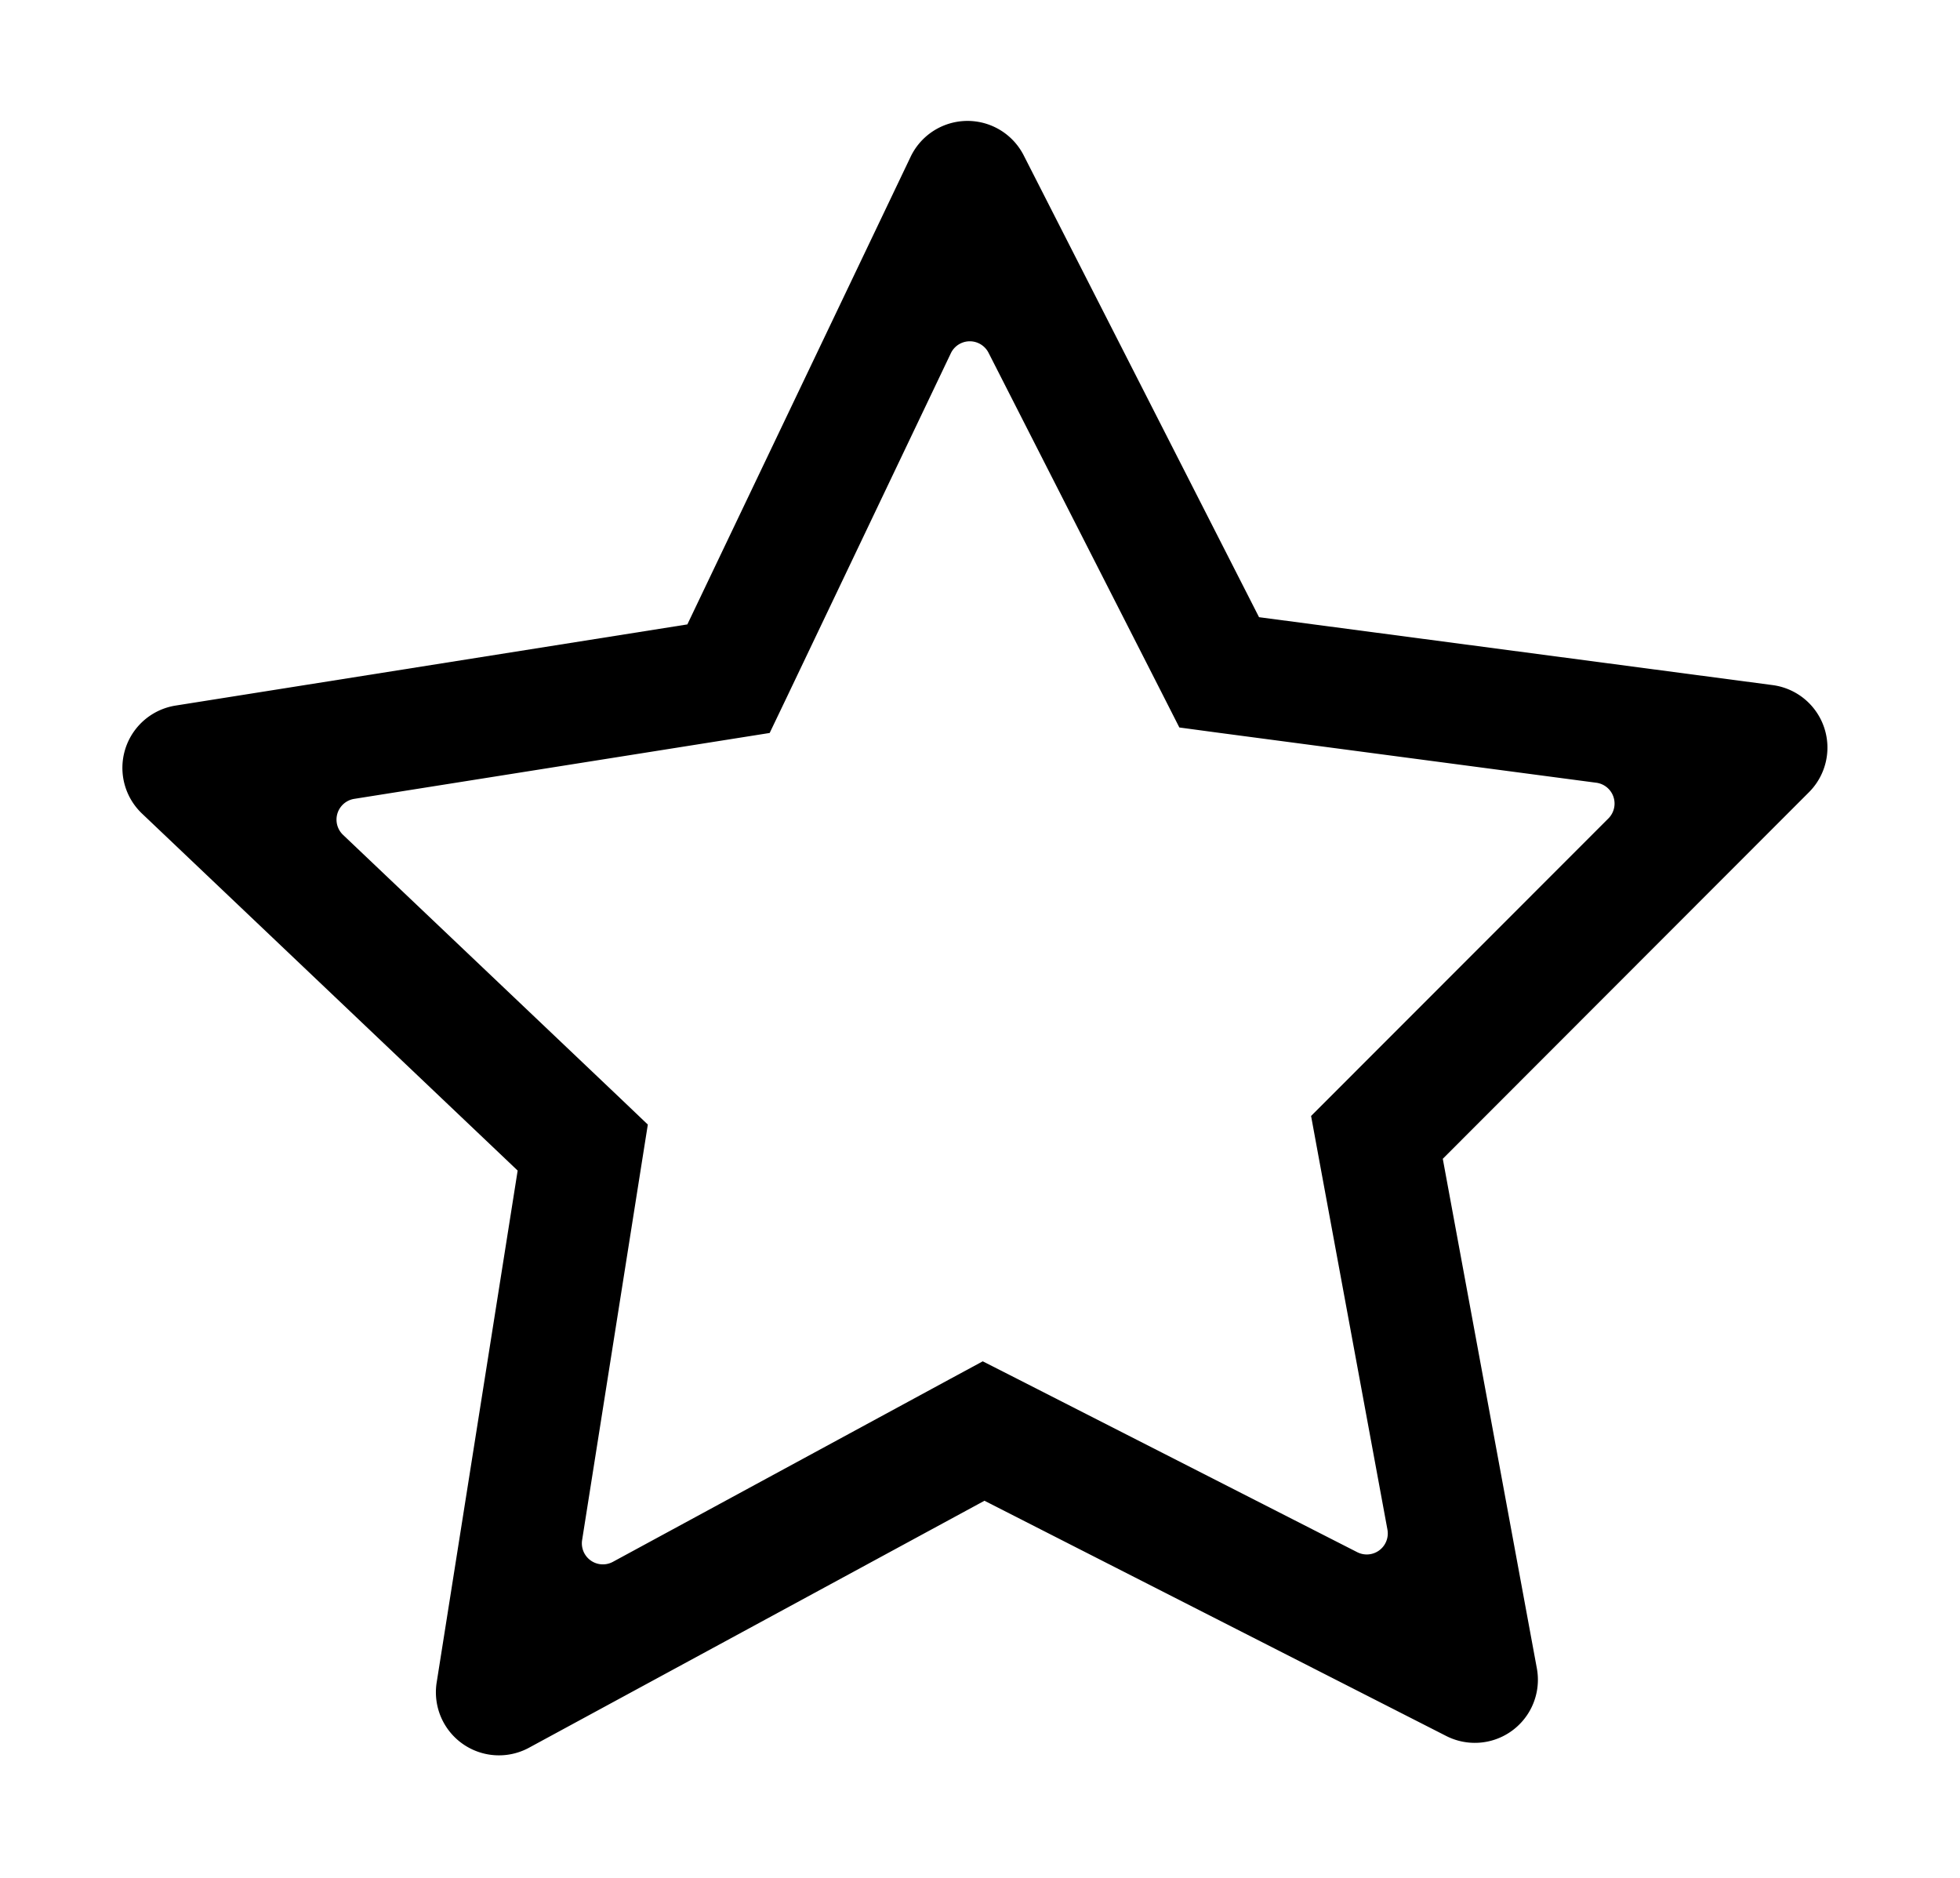 <?xml version="1.0" standalone="no"?><!DOCTYPE svg PUBLIC "-//W3C//DTD SVG 1.1//EN"
    "http://www.w3.org/Graphics/SVG/1.1/DTD/svg11.dtd">
<svg xmlns:xlink="http://www.w3.org/1999/xlink" t="1577246781606" class="icon" viewBox="0 0 1069 1024" version="1.1"
     xmlns="http://www.w3.org/2000/svg"
     p-id="1098" width="84.56" height="81">
    <defs>
        <style type="text/css"></style>
    </defs>
    <path
        d="M633.729 378.02l9.499 18.688 20.78 2.797 206.616 27.332a11.465 11.465 0 0 1 6.61 19.473l-147.268 147.354-14.893 14.893 3.801 20.683 37.846 204.89a11.465 11.465 0 0 1-16.481 12.296L554.69 751.847l-18.688-9.493-18.487 9.992-183.239 99.35a11.465 11.465 0 0 1-16.785-11.866l32.543-205.796 3.296-20.786-15.191-14.492-151.034-143.484a11.465 11.465 0 0 1 6.099-19.639l205.796-32.635 20.786-3.296L428.879 380.72 518.592 192.643a11.465 11.465 0 0 1 20.568-0.264l94.569 185.635zM496.648 85.52l-121.758 254.981L95.764 384.762A34.395 34.395 0 0 0 77.461 443.669l204.873 194.664-44.169 279.115a34.395 34.395 0 0 0 50.366 35.616l248.4-134.679 251.845 128.276a34.395 34.395 0 0 0 49.437-36.894l-51.306-277.854 199.731-199.909a34.395 34.395 0 0 0-19.829-58.408l-280.118-37.032L558.33 84.712a34.395 34.395 0 0 0-61.682 0.803z"
        p-id="1099"></path>
</svg>
